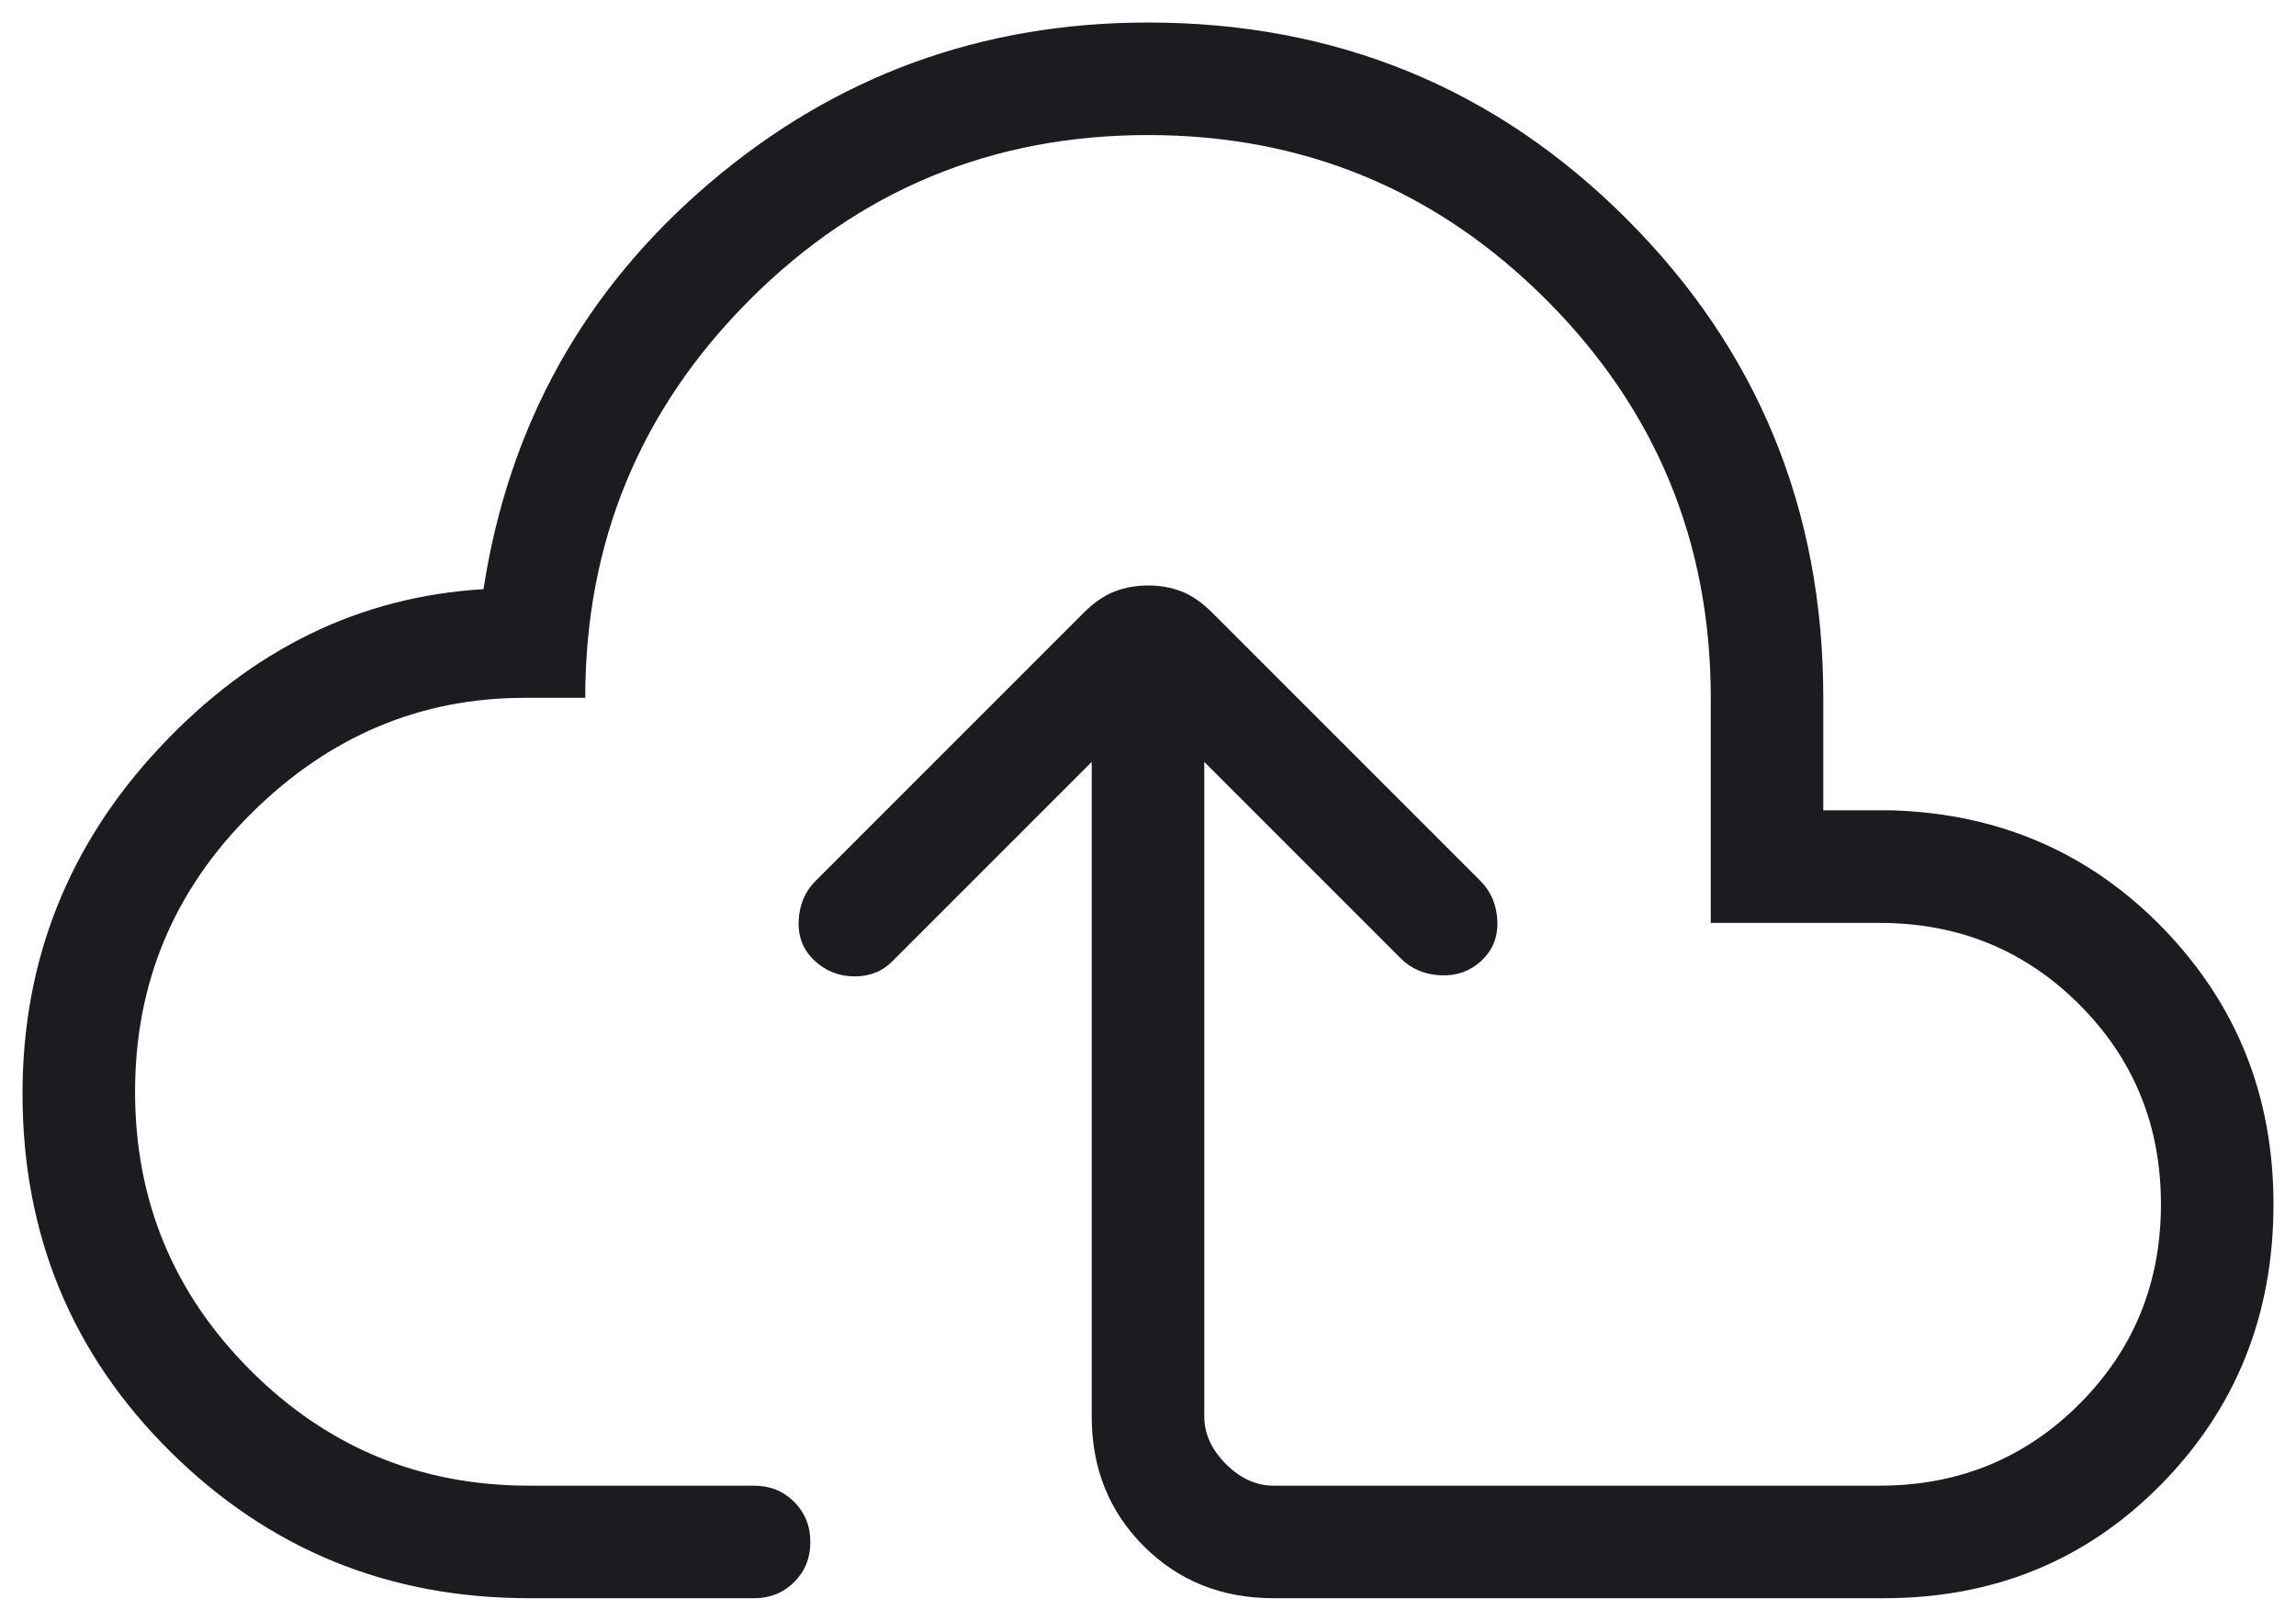 <svg width="68" height="48" viewBox="0 0 68 48" fill="none" xmlns="http://www.w3.org/2000/svg">
<path d="M15.667 47.333C11.508 47.333 7.969 45.887 5.048 42.995C2.127 40.103 0.667 36.569 0.667 32.391C0.667 28.442 2.026 25.019 4.744 22.122C7.462 19.224 10.654 17.667 14.32 17.449C15.068 12.594 17.301 8.583 21.019 5.417C24.737 2.25 29.064 0.667 34 0.667C39.571 0.667 44.298 2.607 48.179 6.488C52.059 10.369 54 15.095 54 20.667V24H56.051C59.244 24.103 61.922 25.275 64.087 27.516C66.251 29.758 67.333 32.474 67.333 35.667C67.333 38.936 66.228 41.698 64.016 43.952C61.804 46.206 59.064 47.333 55.795 47.333H37.718C36.184 47.333 34.903 46.819 33.875 45.792C32.847 44.764 32.333 43.483 32.333 41.949V22.564L26.449 28.449C26.151 28.761 25.772 28.917 25.312 28.917C24.852 28.917 24.455 28.761 24.122 28.449C23.788 28.137 23.632 27.744 23.654 27.269C23.675 26.795 23.842 26.402 24.154 26.09L32.093 18.15C32.399 17.845 32.706 17.634 33.015 17.516C33.324 17.398 33.655 17.34 34.009 17.34C34.362 17.34 34.69 17.398 34.994 17.516C35.297 17.634 35.601 17.845 35.907 18.15L43.846 26.09C44.158 26.402 44.325 26.795 44.346 27.269C44.367 27.744 44.212 28.137 43.878 28.449C43.545 28.761 43.141 28.906 42.667 28.885C42.192 28.863 41.799 28.697 41.487 28.385L35.667 22.564V41.949C35.667 42.462 35.88 42.932 36.308 43.359C36.735 43.786 37.205 44 37.718 44H55.667C58 44 59.972 43.194 61.583 41.583C63.194 39.972 64 38 64 35.667C64 33.333 63.194 31.361 61.583 29.75C59.972 28.139 58 27.333 55.667 27.333H50.667V20.667C50.667 16.056 49.042 12.125 45.792 8.875C42.542 5.625 38.611 4 34 4C29.389 4 25.458 5.625 22.208 8.875C18.958 12.125 17.333 16.056 17.333 20.667H15.539C12.444 20.667 9.748 21.806 7.449 24.083C5.15 26.361 4 29.111 4 32.333C4 35.556 5.139 38.306 7.417 40.583C9.694 42.861 12.444 44 15.667 44H22.333C22.805 44 23.201 44.16 23.521 44.48C23.84 44.8 24 45.196 24 45.669C24 46.142 23.84 46.537 23.521 46.856C23.201 47.174 22.805 47.333 22.333 47.333H15.667Z" fill="#1C1B1F"/>
</svg>
